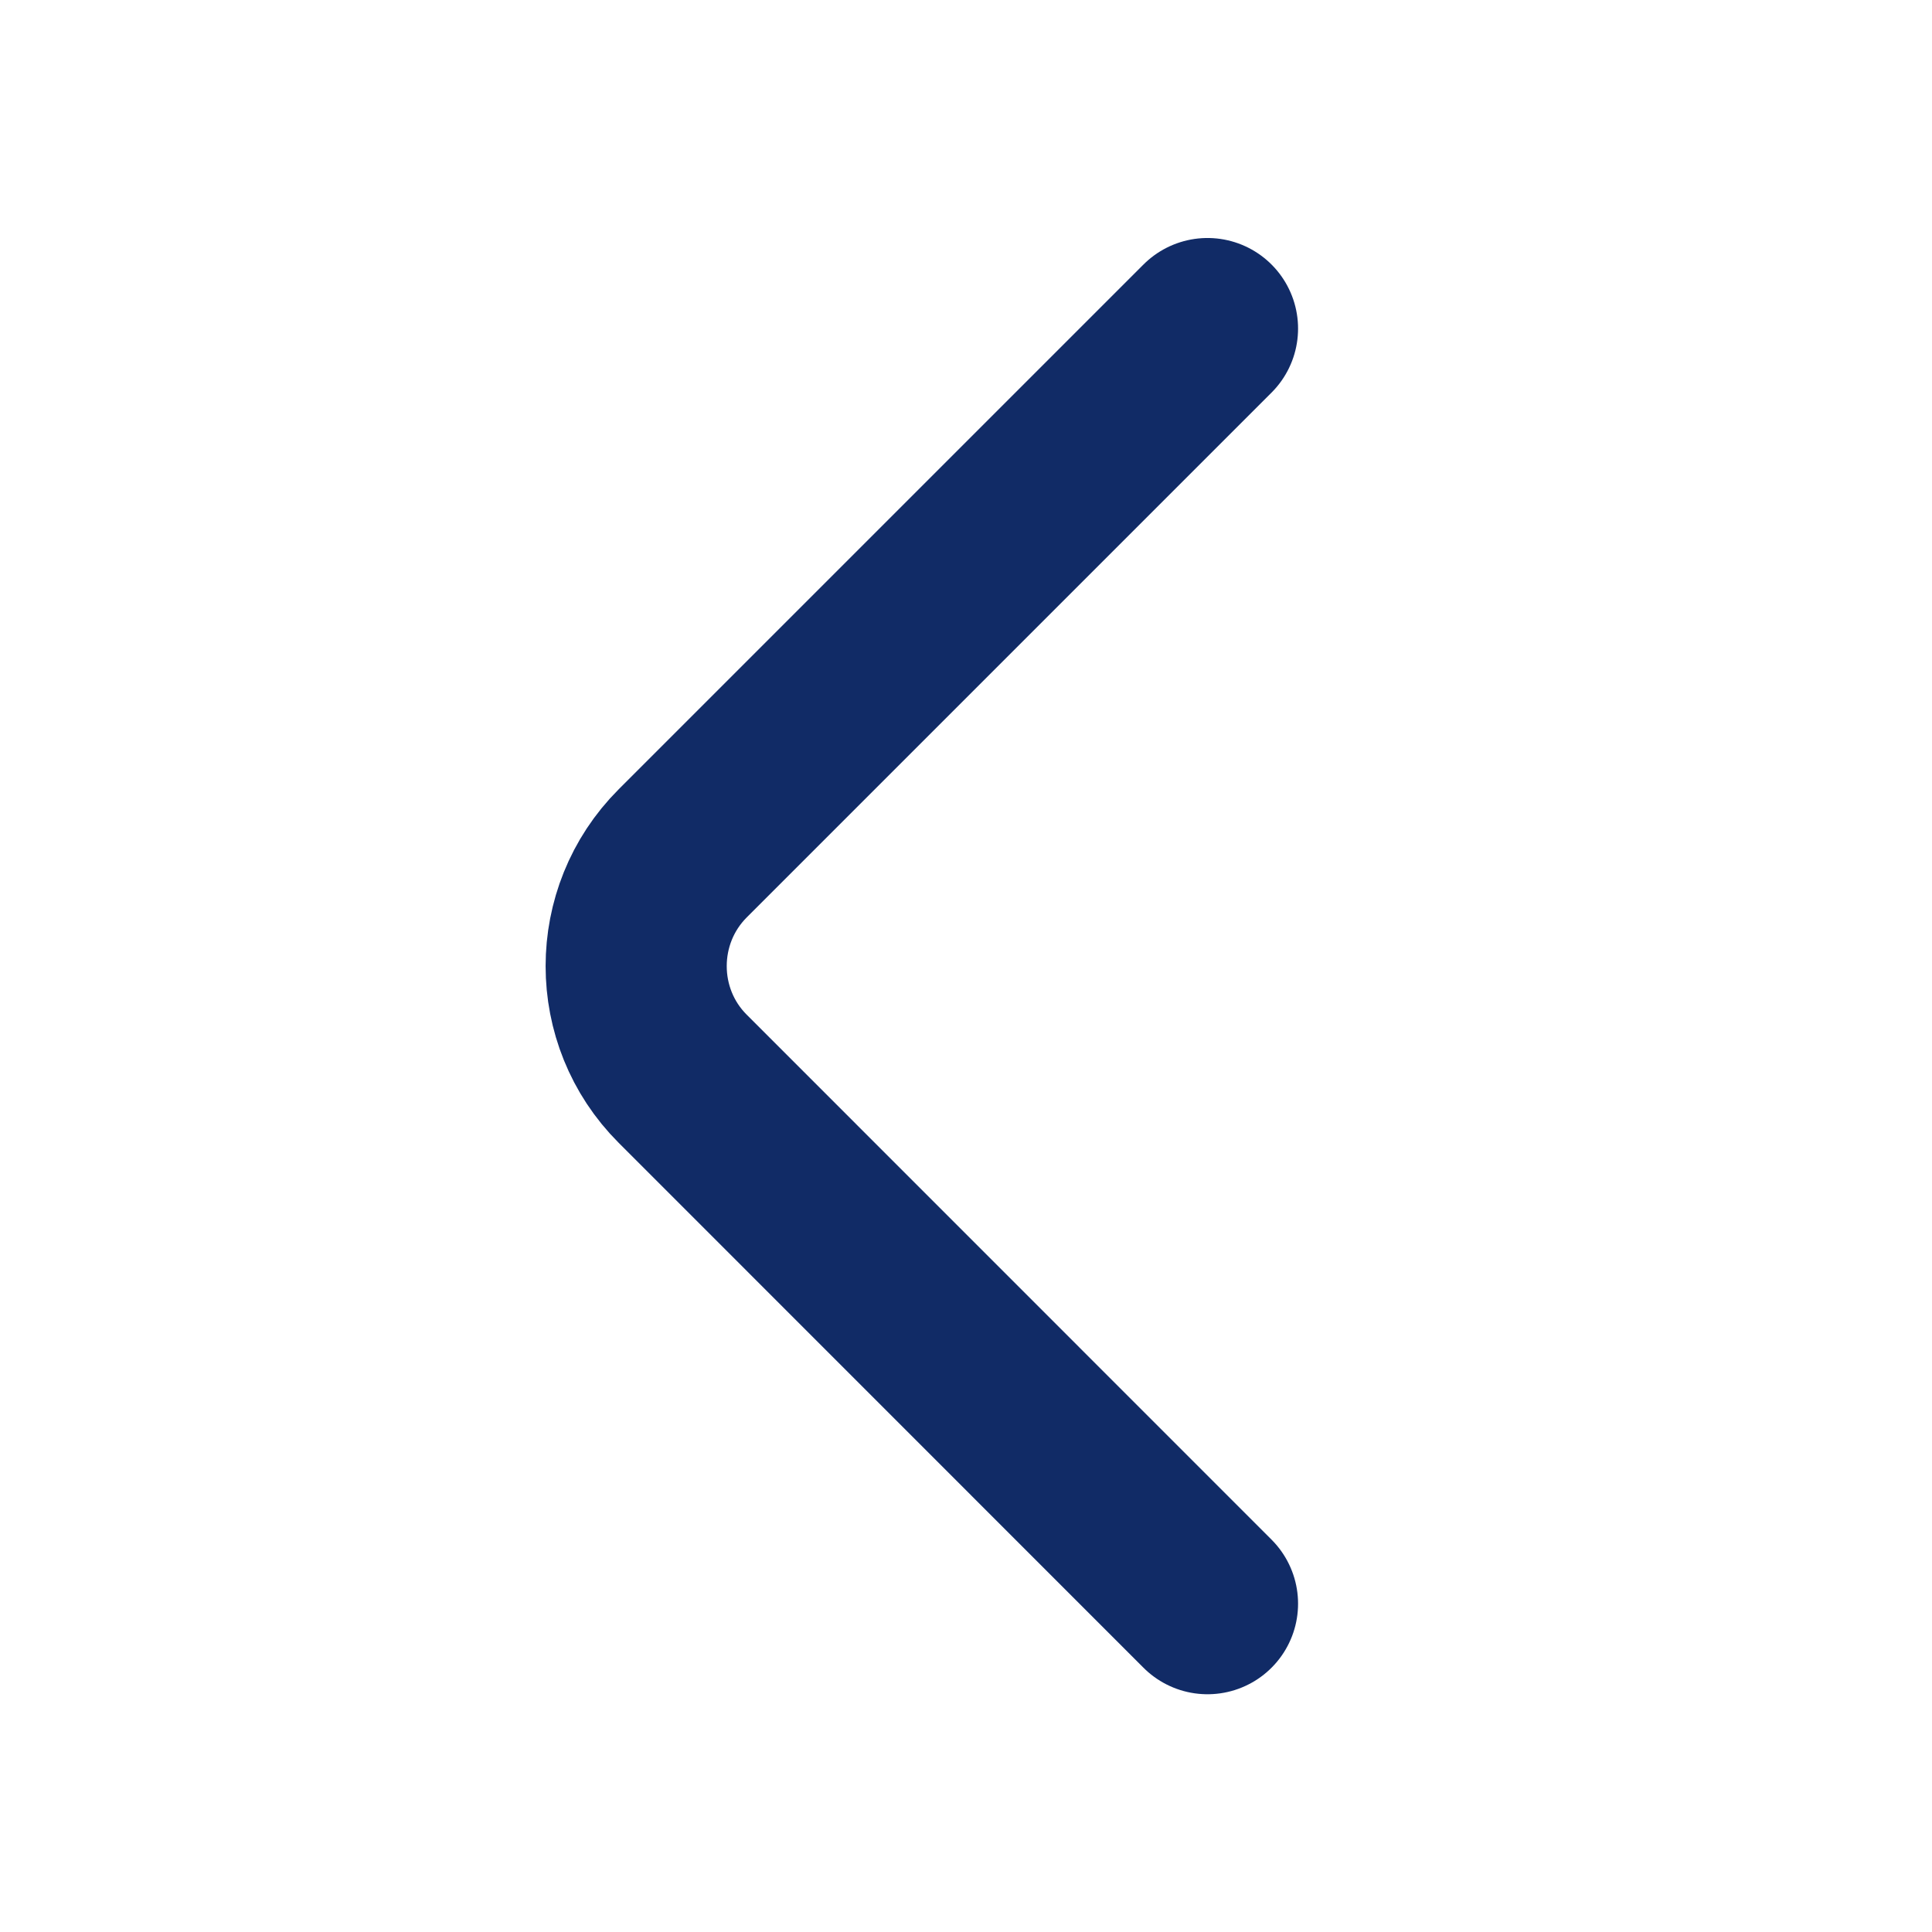 <?xml version="1.0" encoding="UTF-8"?> <svg xmlns="http://www.w3.org/2000/svg" width="16" height="16" viewBox="0 0 16 16" fill="none"><path d="M10 13.281L5.654 8.934C5.14 8.421 5.14 7.581 5.654 7.067L10 2.721" stroke="#112B66" stroke-width="1.5" stroke-miterlimit="10" stroke-linecap="round" stroke-linejoin="round"></path></svg> 